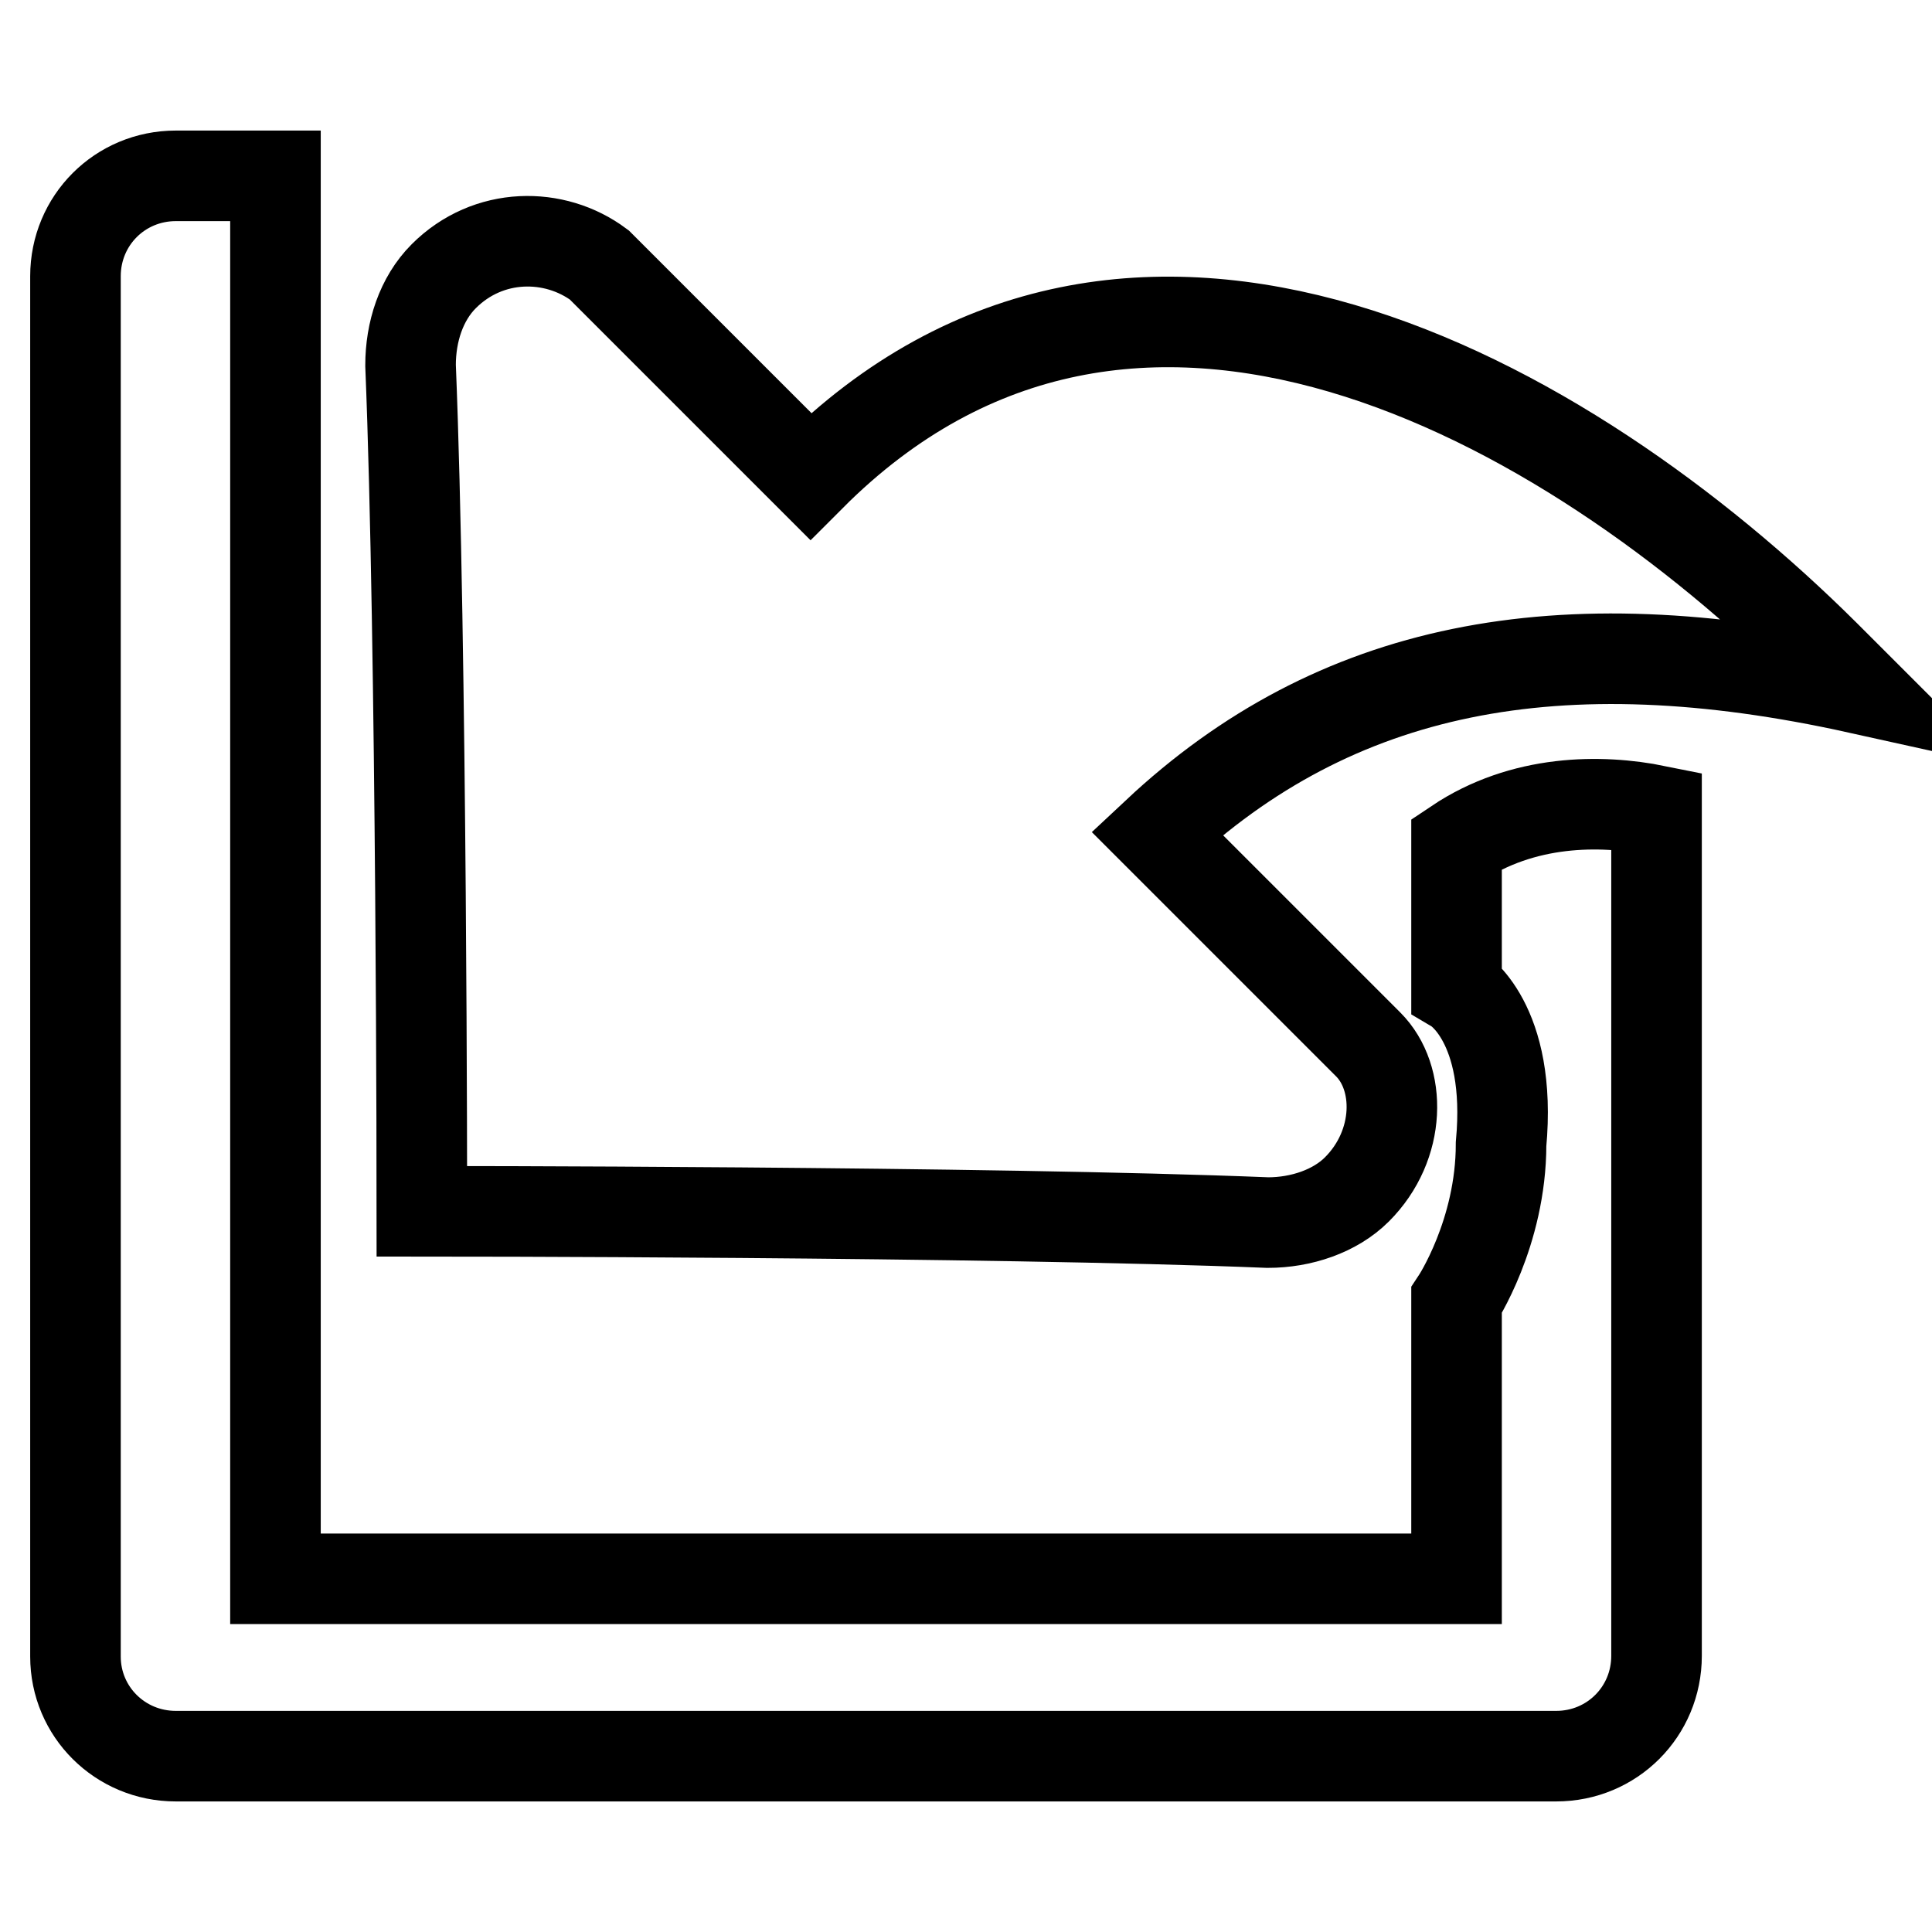 <?xml version="1.0" encoding="utf-8"?>
<!-- Svg Vector Icons : http://www.onlinewebfonts.com/icon -->
<!DOCTYPE svg PUBLIC "-//W3C//DTD SVG 1.1//EN" "http://www.w3.org/Graphics/SVG/1.1/DTD/svg11.dtd">
<svg version="1.1" xmlns="http://www.w3.org/2000/svg" xmlns:xlink="http://www.w3.org/1999/xlink" x="0px" y="0px" viewBox="0 0 256 256" enable-background="new 0 0 256 256" xml:space="preserve">
<g> <path stroke-width="12" fill-opacity="0" stroke="#000000"  d="M107.4,63.1l-28-28c-5.9-4.4-14.7-4.4-20.6,1.5c-3,3-4.4,7.4-4.4,11.8c1.5,36.9,1.5,112.1,1.5,112.1 s75.2,0,112.1,1.5c4.4,0,8.9-1.5,11.8-4.4c5.9-5.9,5.9-14.8,1.5-19.2l-28-28c23.6-22.1,53.1-28,92.9-19.2l-4.4-4.4 C207.6,52.8,150.1,20.3,107.4,63.1L107.4,63.1z M23.3,232.7h182.9c7.4,0,13.3-5.9,13.3-13.3V107.4c-7.4-1.5-17.7-1.5-26.5,4.4V131 c0,0,7.4,4.4,5.9,20.6c0,11.8-5.9,20.7-5.9,20.7v36.9H36.5V23.3H23.3c-7.4,0-13.3,5.9-13.3,13.3v182.9 C10,226.8,15.9,232.7,23.3,232.7L23.3,232.7z"/></g>
</svg>